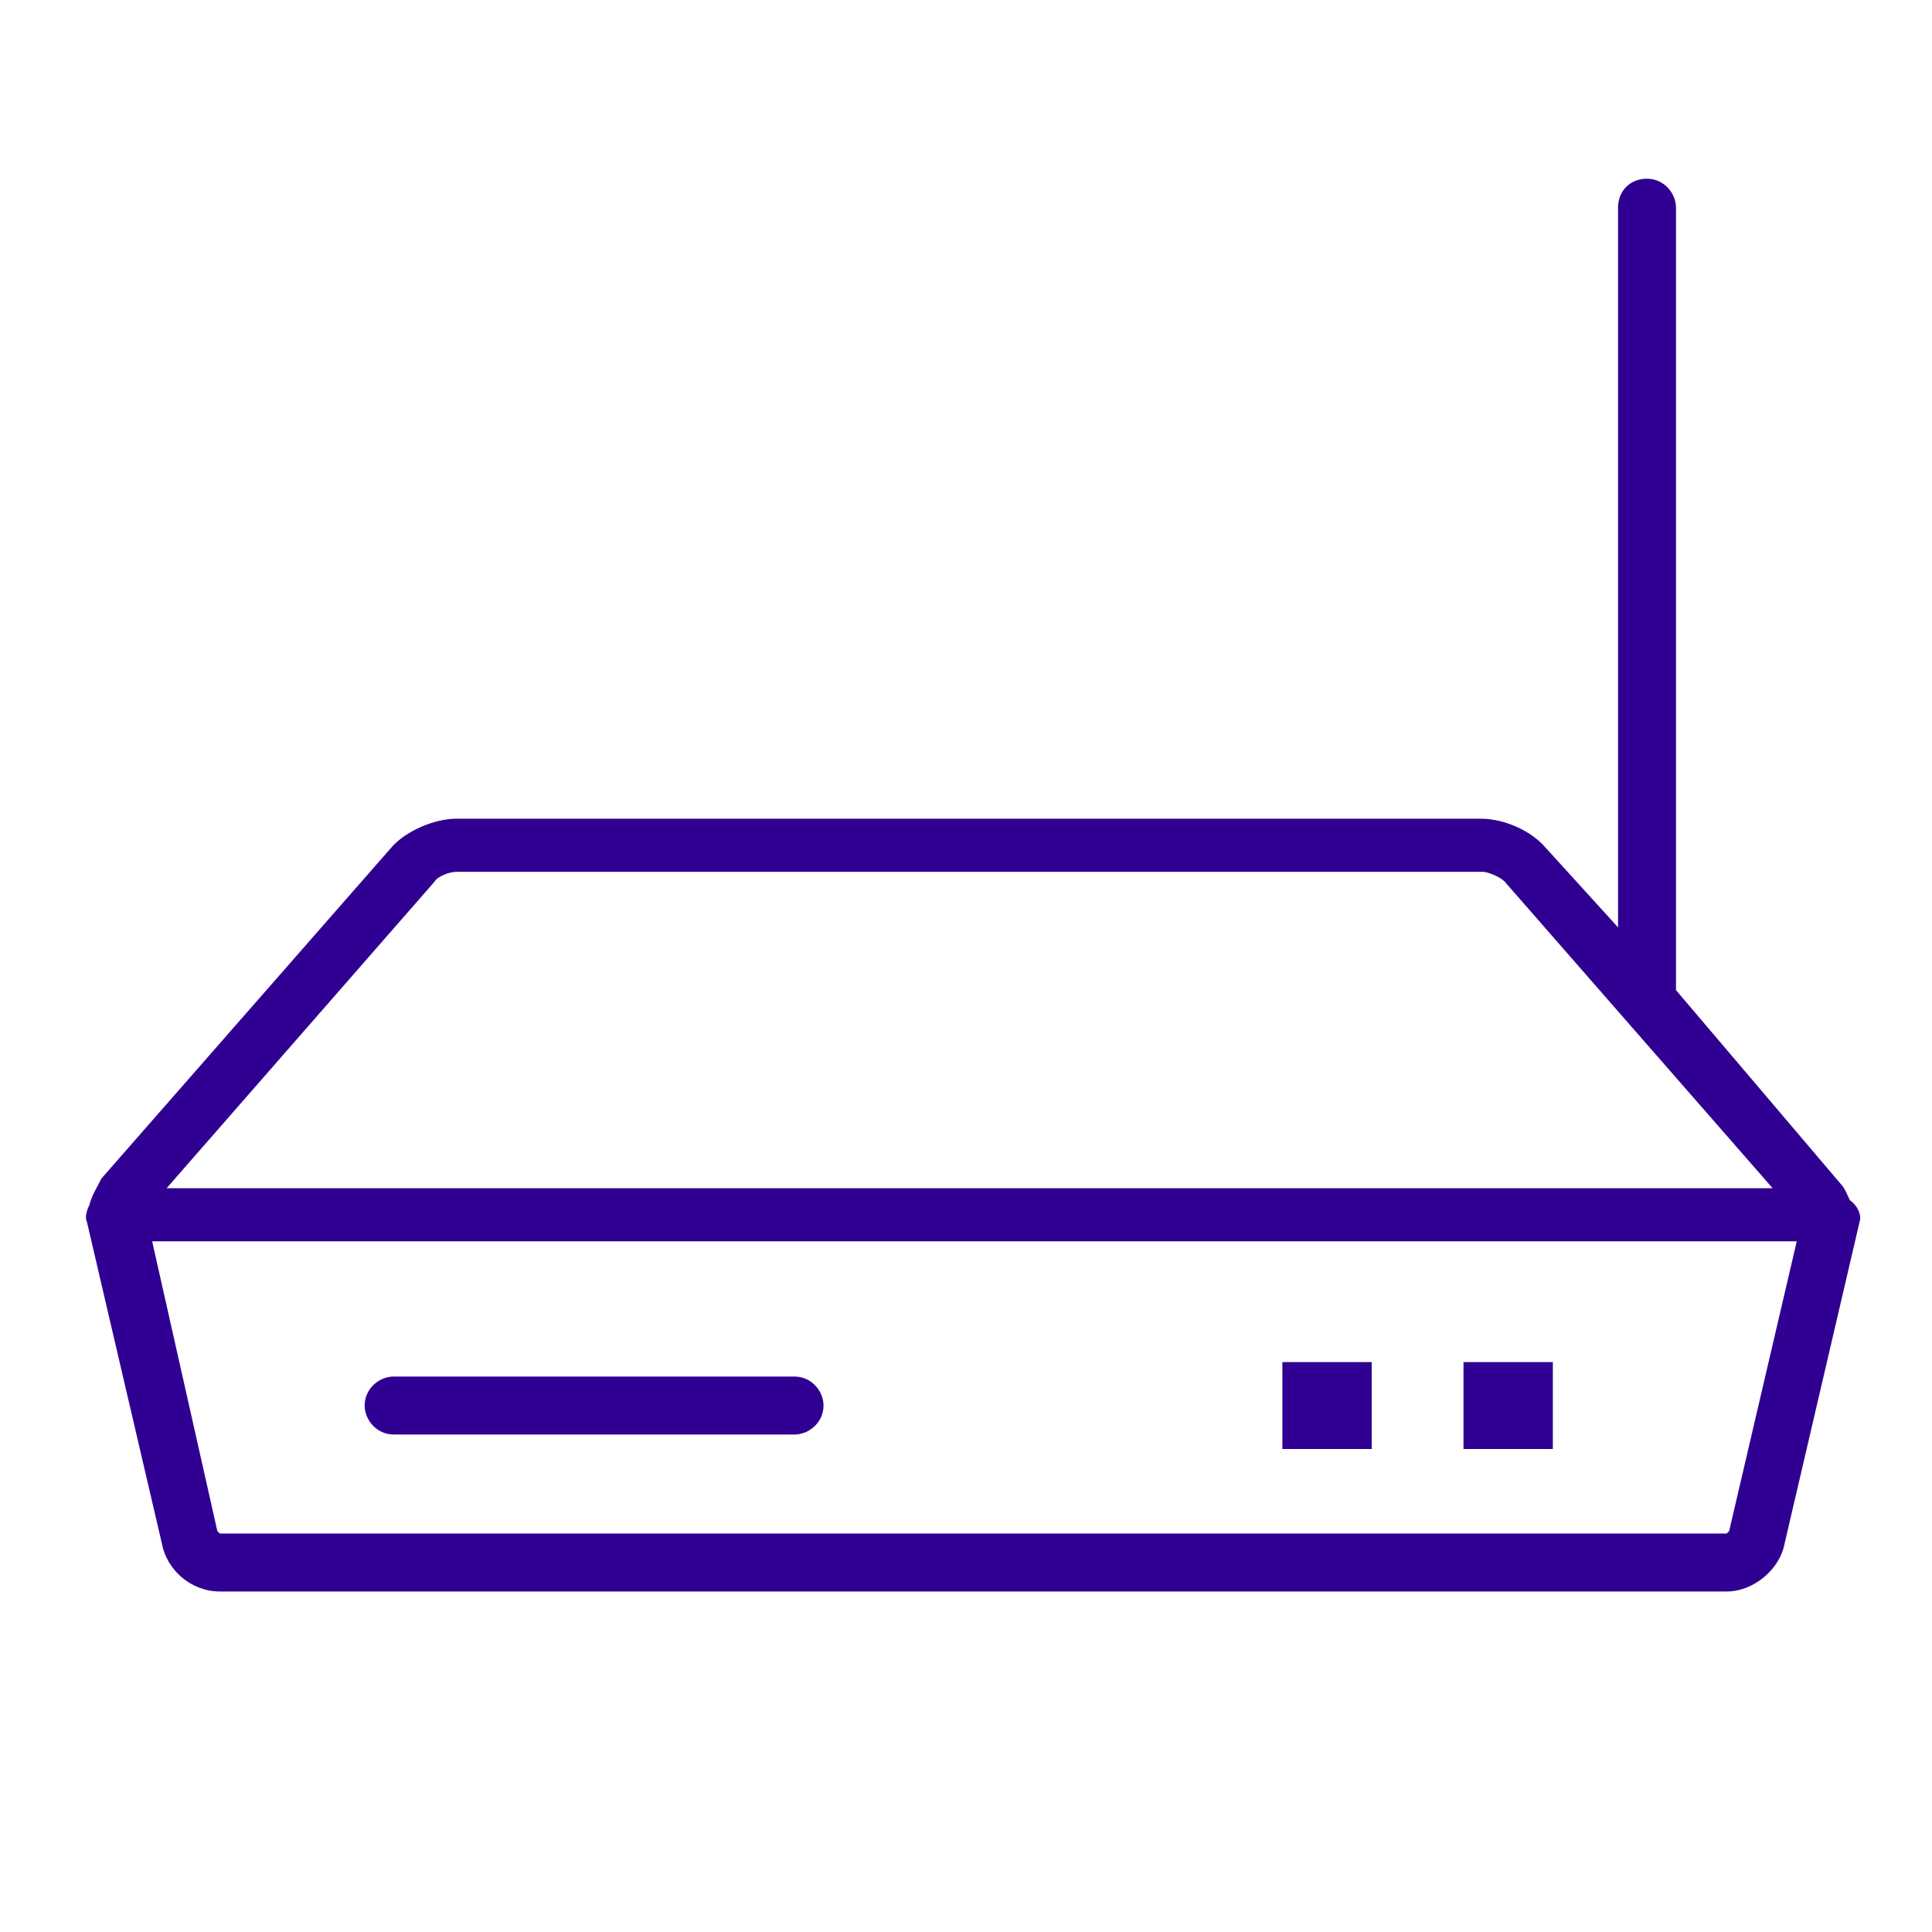 <?xml version="1.0" encoding="utf-8"?>
<!-- Generator: Adobe Illustrator 27.2.0, SVG Export Plug-In . SVG Version: 6.00 Build 0)  -->
<svg version="1.1" id="a" xmlns="http://www.w3.org/2000/svg" xmlns:xlink="http://www.w3.org/1999/xlink" x="0px" y="0px"
	 width="80px" height="80px" viewBox="0 0 80 80" style="enable-background:new 0 0 80 80;" xml:space="preserve">
<style type="text/css">
	.st0{fill:#300092;}
</style>
<path class="st0" d="M76.6,49.7c-0.1-0.2-0.2-0.5-0.4-0.7L69.4,41V8.6c0-0.6-0.5-1.2-1.2-1.2c-0.7,0-1.2,0.5-1.2,1.2v29.8L64,35.1
	c-0.6-0.7-1.7-1.2-2.7-1.2H18.9c-0.9,0-2.1,0.5-2.7,1.2L4.2,48.8c-0.2,0.4-0.4,0.7-0.5,1.1c-0.1,0.2-0.2,0.5-0.1,0.7l3.1,13.3
	c0.2,1.1,1.2,2,2.4,2h62.4c1.1,0,2.2-0.9,2.4-2l3.1-13.3C77.1,50.3,76.9,49.9,76.6,49.7L76.6,49.7z M18,36.5
	c0.1-0.2,0.6-0.4,0.9-0.4h42.5c0.2,0,0.7,0.2,0.9,0.4l0,0l11.1,12.7H6.9L18,36.5z M71.6,63.4l-0.1,0.1H9.1l-0.1-0.1l-2.7-12h68.1
	L71.6,63.4z M53.1,56.4h3.7V60h-3.7V56.4z M60.6,56.4h3.7V60h-3.7V56.4z M32.9,57H16.3c-0.6,0-1.2,0.5-1.2,1.2
	c0,0.6,0.5,1.2,1.2,1.2h16.6c0.6,0,1.2-0.5,1.2-1.2C34.1,57.6,33.6,57,32.9,57z"/>
</svg>
